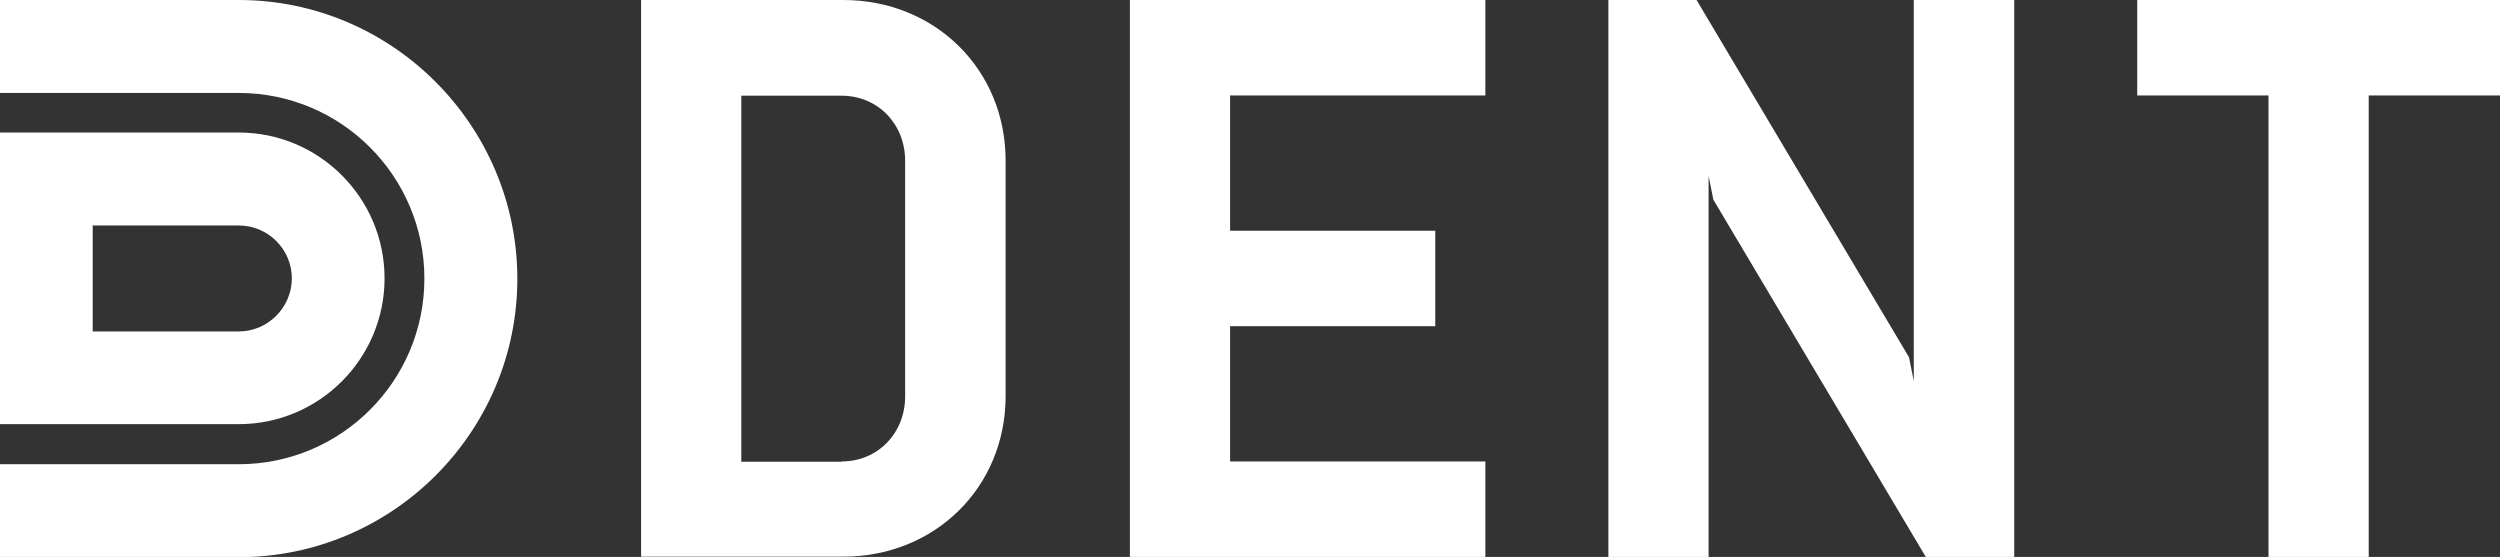 <?xml version="1.0" encoding="UTF-8"?> <svg xmlns="http://www.w3.org/2000/svg" xmlns:xlink="http://www.w3.org/1999/xlink" version="1.1" id="Layer_1" x="0px" y="0px" viewBox="0 0 997.9 222.3" style="enable-background:new 0 0 997.9 222.3;" xml:space="preserve"><rect x="0" y="0" width="997.9" height="222.3" fill="#333333" stroke="none"/> <style type="text/css"> .st0{fill:#FFFFFF;} </style> <g> <path class="st0" d="M255.9,0h80.7c36.5,0,64.8,27.6,64.8,64.1v94c0,36.5-28.3,64.1-64.8,64.1h-80.7V0z M335.9,184.2 c14.6,0,25.4-11.4,25.4-26v-94c0-14.6-10.8-26-25.4-26h-40v146.1H335.9z"></path> <polygon class="st0" points="451,222.3 451,0 592.9,0 592.9,38.1 491,38.1 491,92.1 572.9,92.1 572.9,130.2 491,130.2 491,184.2 592.9,184.2 592.9,222.3 "></polygon> <polygon class="st0" points="768.7,222.3 683.9,79.7 682,70.2 682,222.3 642,222.3 642,0 677.2,0 762,142.6 763.9,152.1 763.9,0 804,0 804,222.3 "></polygon> <polygon class="st0" points="945.5,38.1 945.5,222.3 905.5,222.3 905.5,38.1 853.1,38.1 853.1,0 997.9,0 997.9,38.1 "></polygon> <path class="st0" d="M95.3,0H0v37.1h95.3c40.9,0,74.1,33.2,74.1,74.1s-33.2,74.1-74.1,74.1H0v37.1h95.3 c61.3,0,111.2-49.9,111.2-111.1S156.6,0,95.3,0"></path> <path class="st0" d="M95.3,52.9H37v0H0v116.4h26.5v0h68.8c32.1,0,58.2-26.1,58.2-58.2C153.5,79,127.4,52.9,95.3,52.9z M95.3,132.3 H37V90h58.3c11.7,0,21.2,9.5,21.2,21.2C116.4,122.8,106.9,132.3,95.3,132.3z"></path> </g> </svg> 